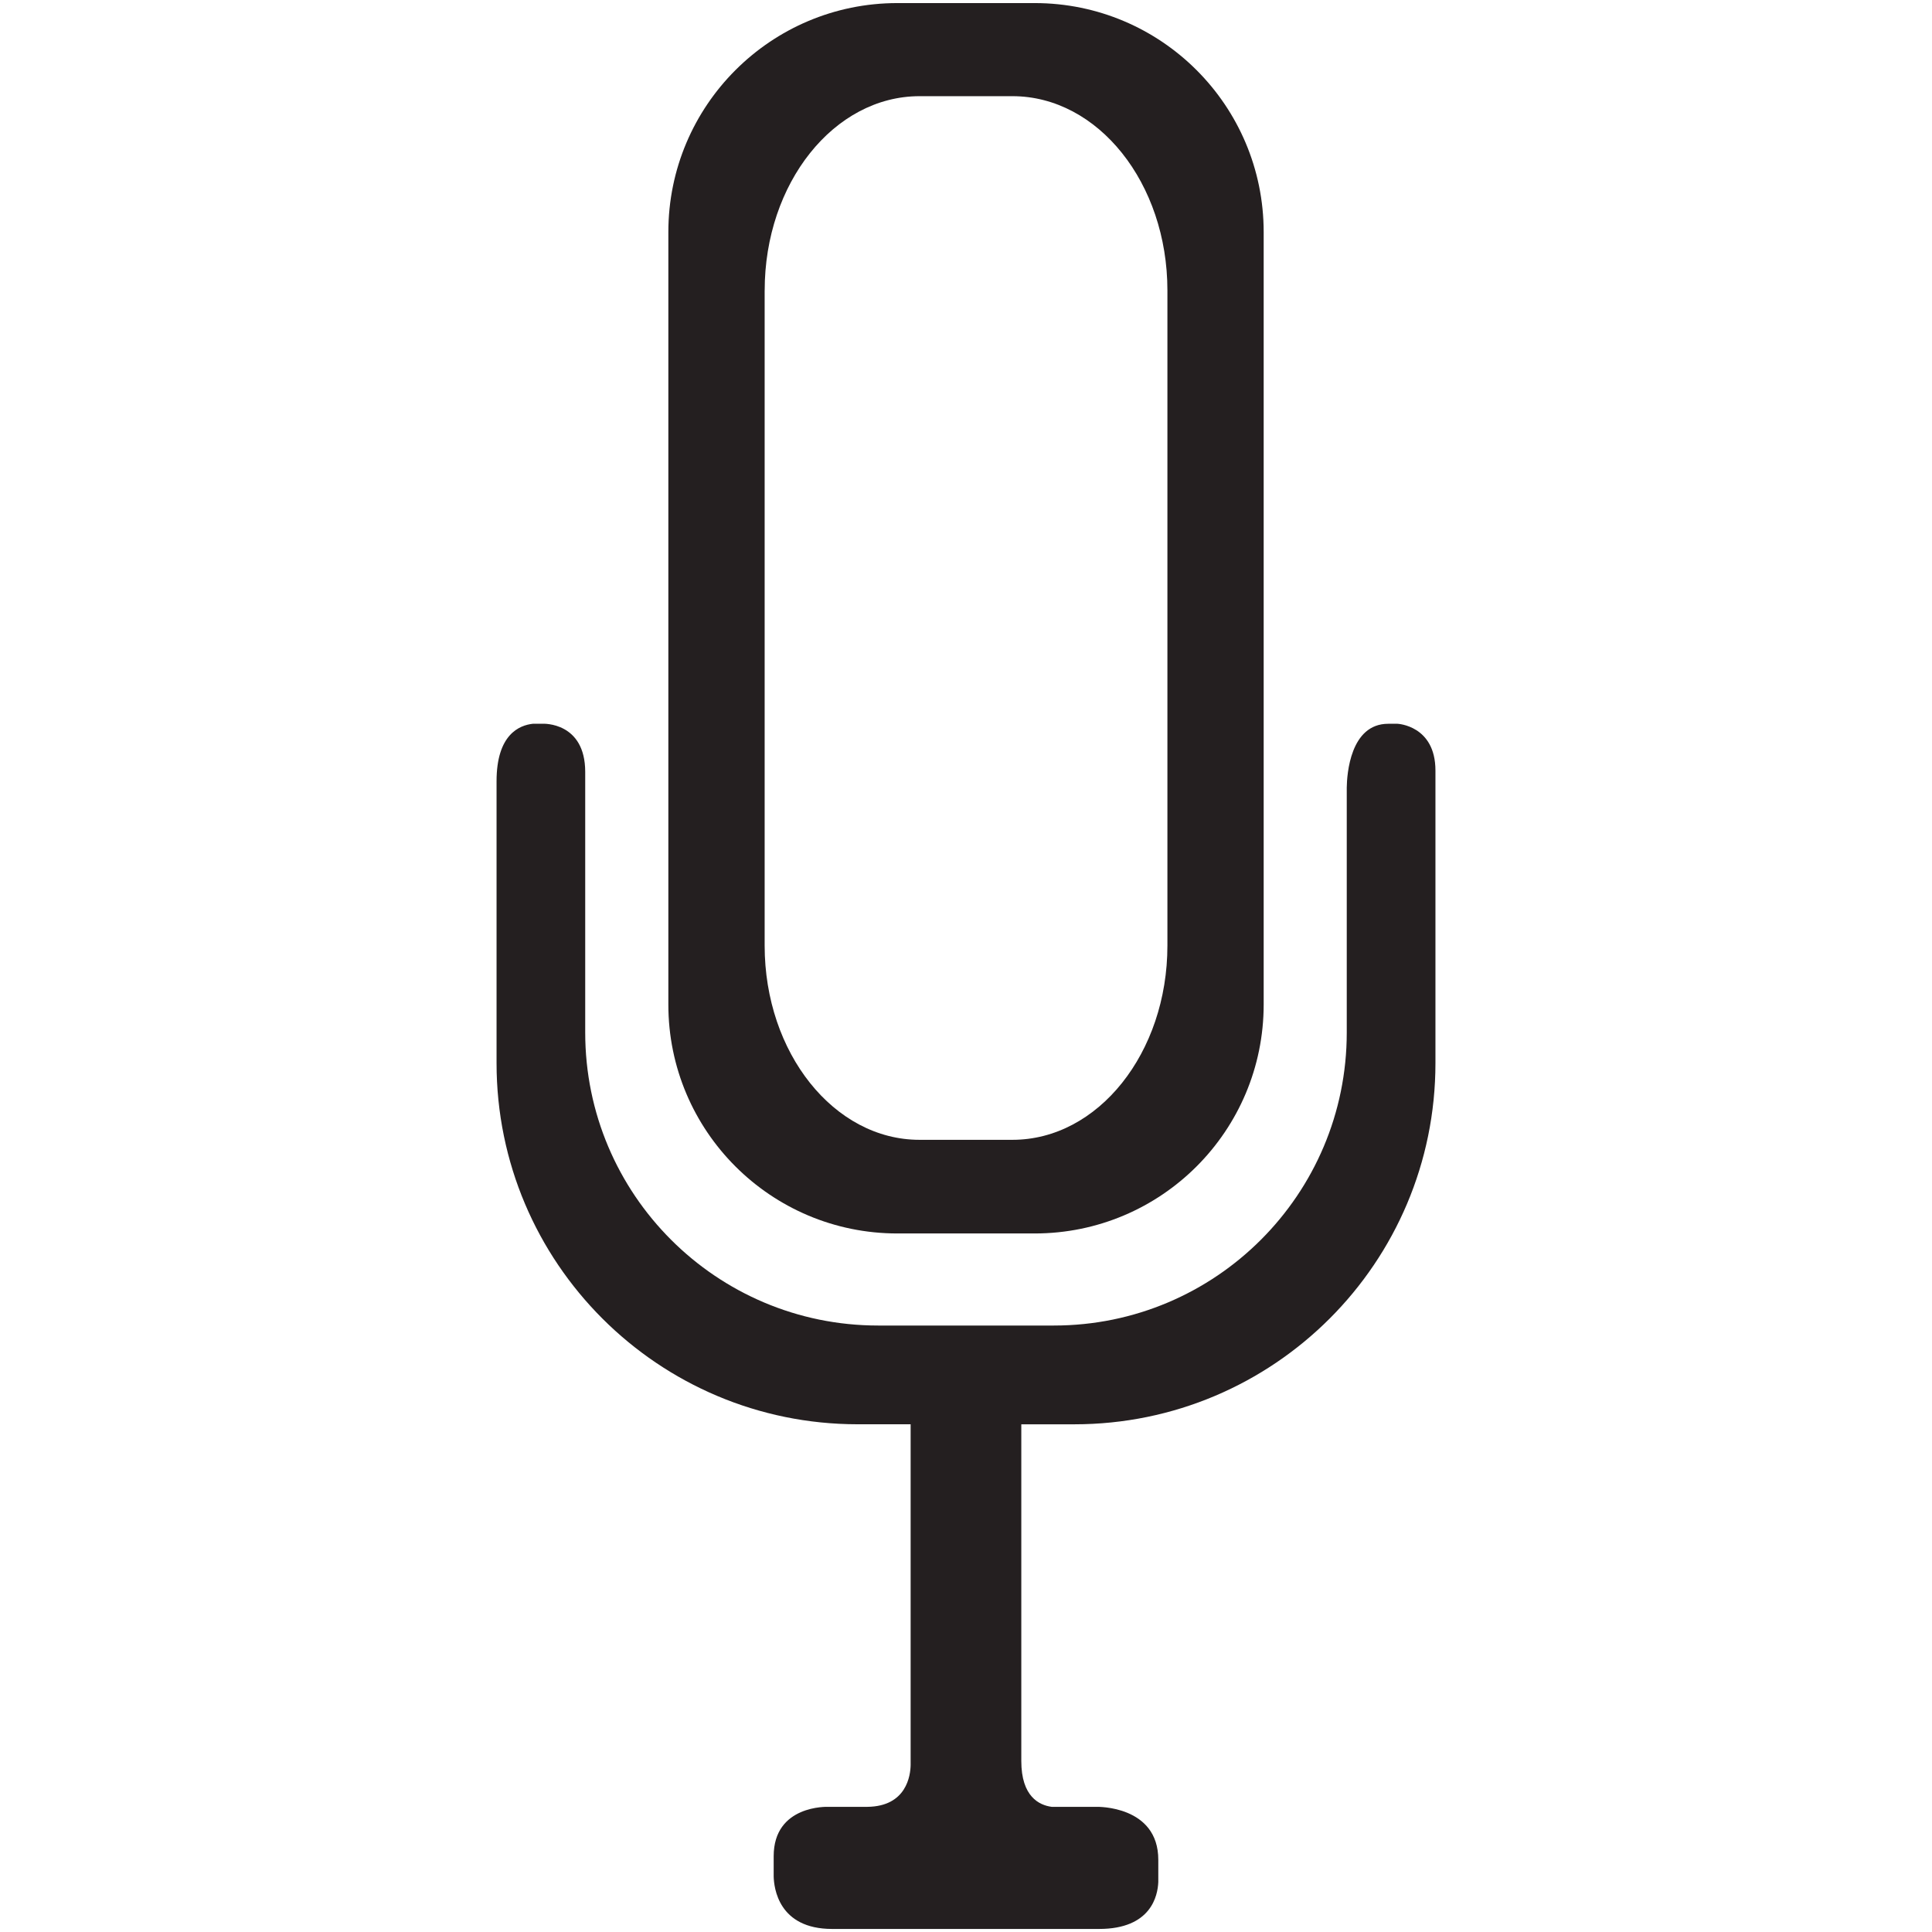<?xml version="1.0" ?><!DOCTYPE svg  PUBLIC '-//W3C//DTD SVG 1.1//EN'  'http://www.w3.org/Graphics/SVG/1.1/DTD/svg11.dtd'><svg enable-background="new 0 0 64 64" height="64px" id="Layer_1" version="1.1" viewBox="0 0 64 64" width="64px" xml:space="preserve" xmlns="http://www.w3.org/2000/svg" xmlns:xlink="http://www.w3.org/1999/xlink"><g><path d="M29.726,40.86h4.549c4.19,0,7.586-3.396,7.586-7.586V7.688c0-4.189-3.396-7.586-7.586-7.586h-4.549   c-4.19,0-7.586,3.396-7.586,7.586v25.587C22.139,37.465,25.535,40.86,29.726,40.86z M25.331,9.62c0-3.553,2.297-6.434,5.13-6.434   h3.077c2.837,0,5.134,2.881,5.134,6.434v21.704c0,3.554-2.297,6.434-5.134,6.434H30.46c-2.833,0-5.13-2.88-5.13-6.434V9.62z" fill="#241F20"/><path d="M46.295,23.976h-0.308c-1.261,0-1.368,1.68-1.374,2.112v8.117c0,5.36-4.344,9.705-9.703,9.705h-5.82   c-5.358,0-9.704-4.345-9.704-9.705v-8.633c0-1.659-1.397-1.597-1.397-1.597h-0.331c-0.453,0.047-1.209,0.353-1.209,1.905v9.338   c0,6.608,5.358,11.963,11.963,11.963h1.754V58.47c-0.006,0.335-0.129,1.372-1.439,1.384h-1.304c0,0-1.794-0.071-1.794,1.636v0.667   c0.009,0.379,0.157,1.742,1.937,1.742h8.843c1.727,0,1.942-1.105,1.961-1.553v-0.738c0-1.802-2.032-1.754-2.032-1.754H34.84   c-0.412-0.054-1.008-0.335-1.008-1.518V47.182h1.756c6.607,0,11.963-5.354,11.963-11.963v-9.693   C47.551,24.031,46.295,23.976,46.295,23.976z" fill="#241F20"/></g></svg>